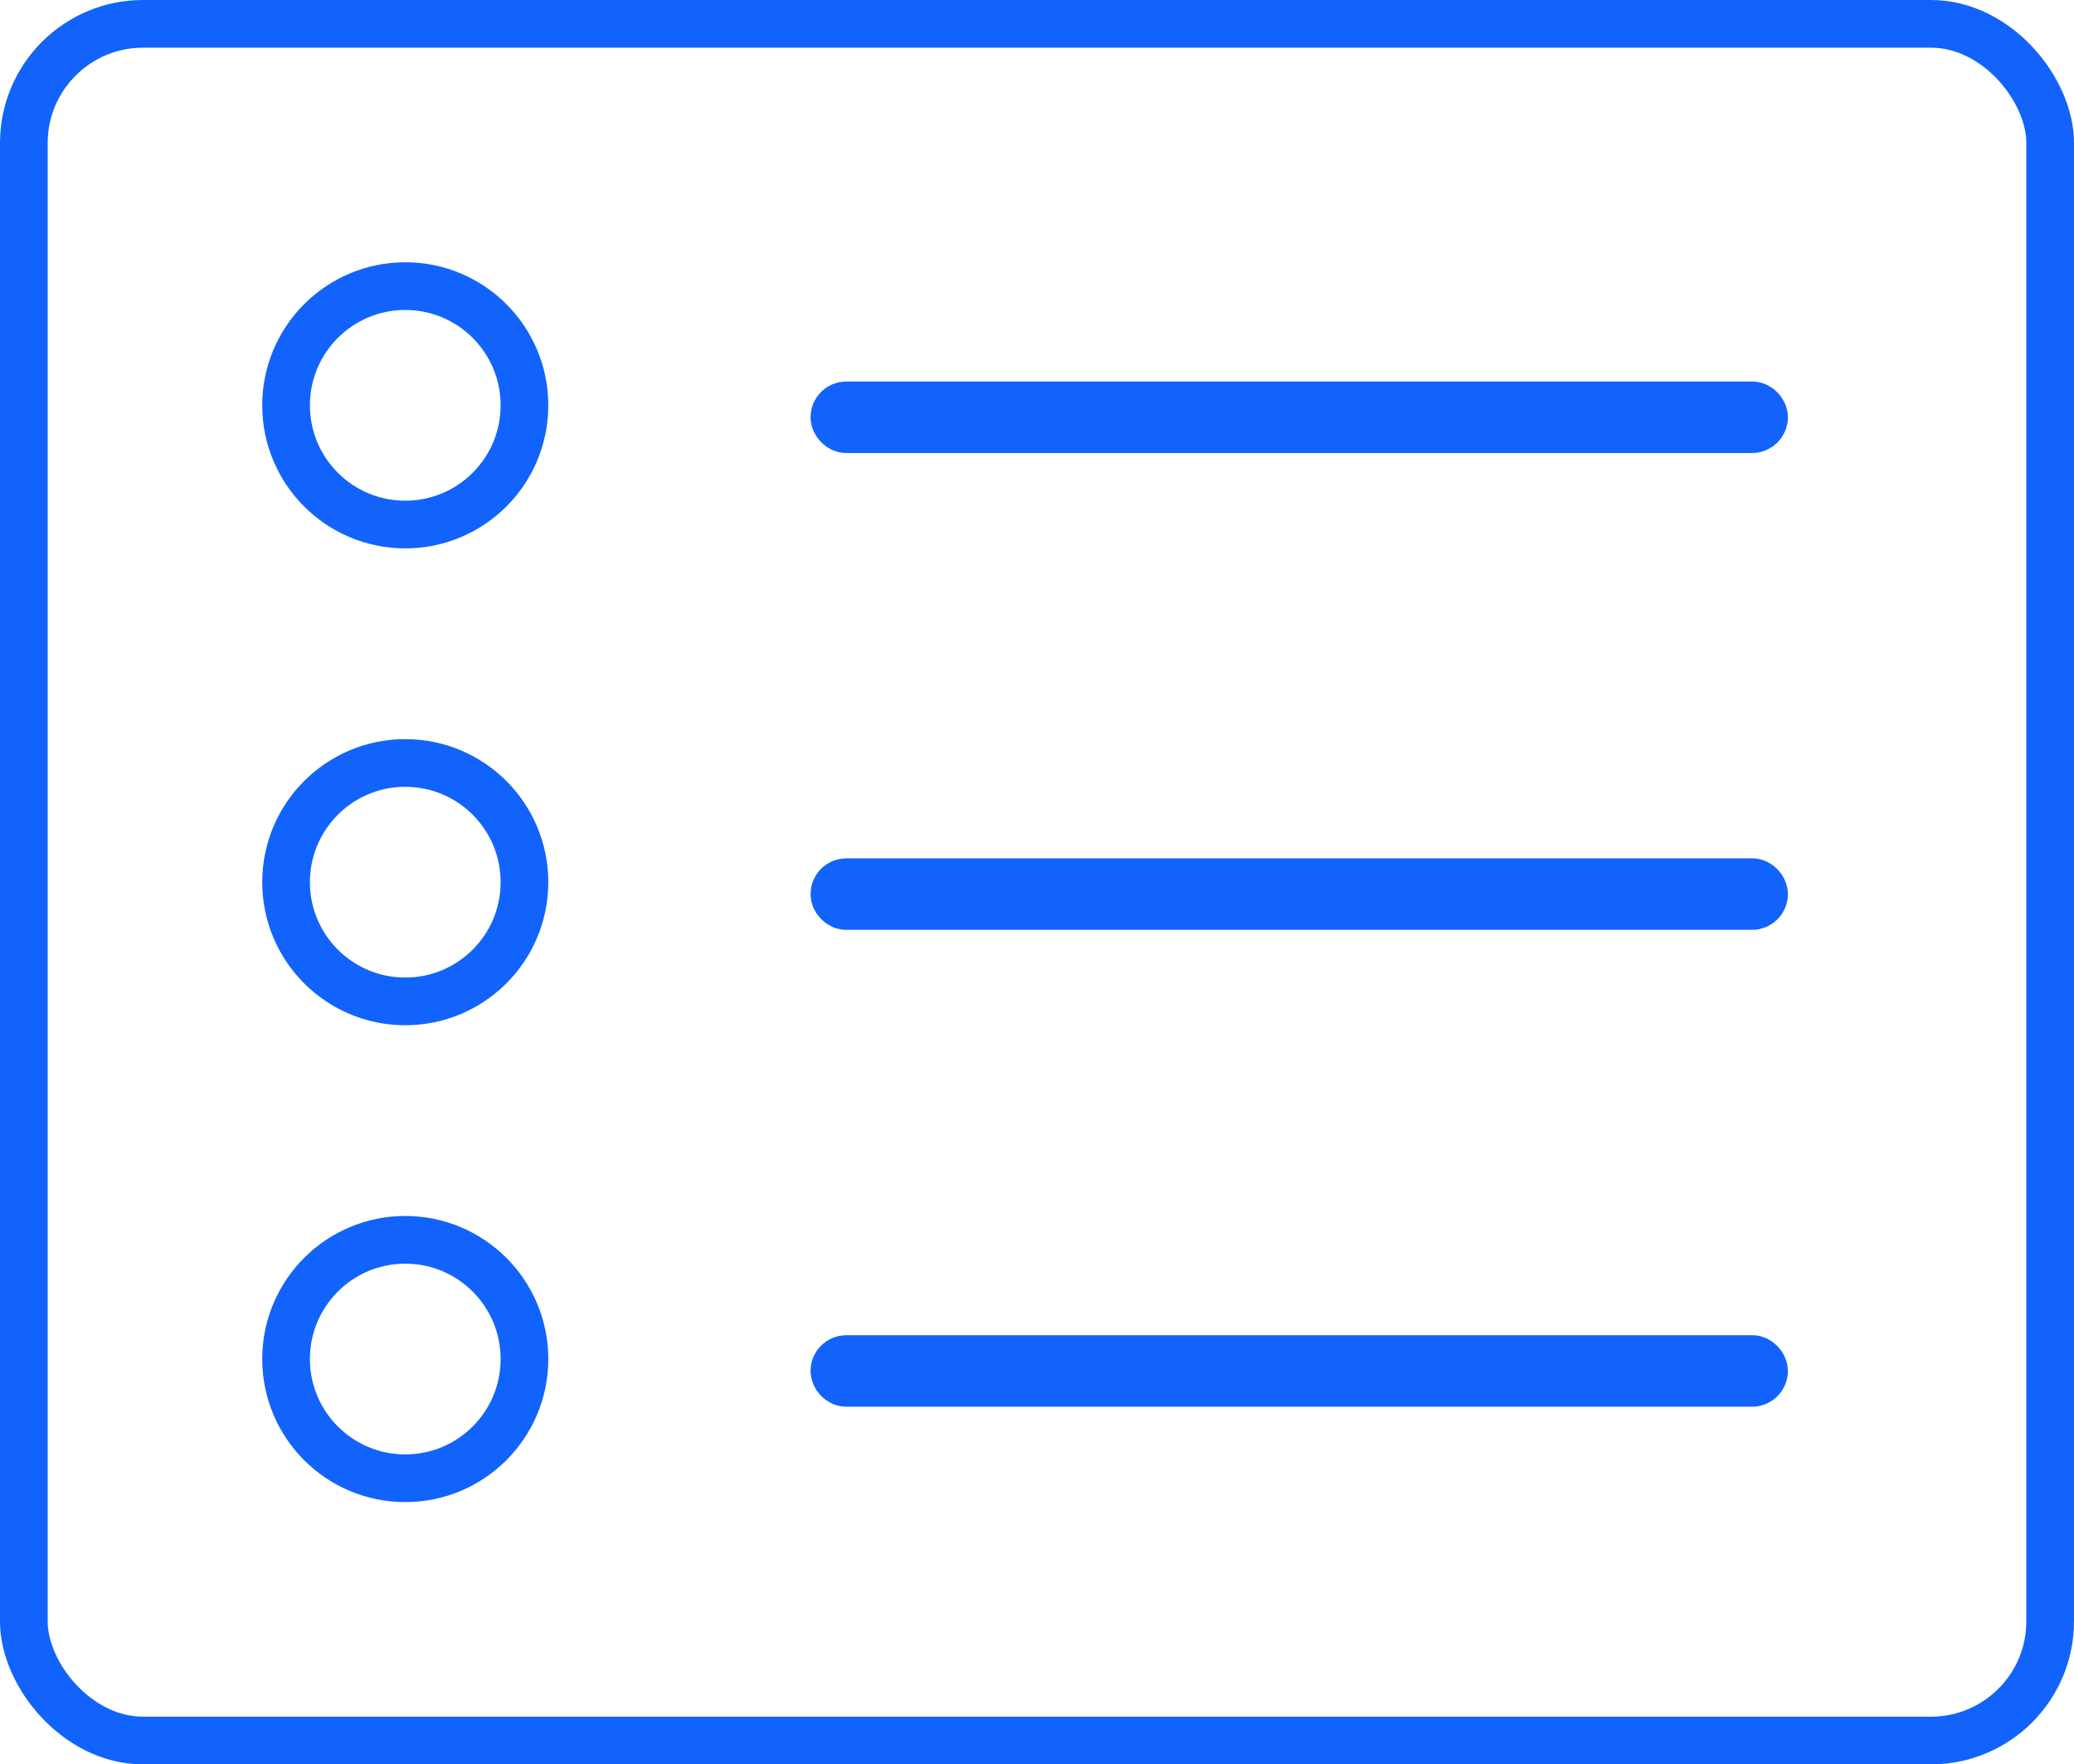 <?xml version="1.0" encoding="UTF-8"?> <svg xmlns="http://www.w3.org/2000/svg" width="87" height="74" viewBox="0 0 87 74"> <g fill="none" fill-rule="evenodd" stroke="#1263FC" stroke-width="2"> <rect width="85" height="72" x="1" y="1" rx="5"></rect> <circle cx="17" cy="17" r="5"></circle> <rect width="39" height="1" x="35" y="17" rx=".5"></rect> <circle cx="17" cy="37" r="5"></circle> <rect width="39" height="1" x="35" y="37" rx=".5"></rect> <circle cx="17" cy="57" r="5"></circle> <rect width="39" height="1" x="35" y="57" rx=".5"></rect> </g> </svg> 